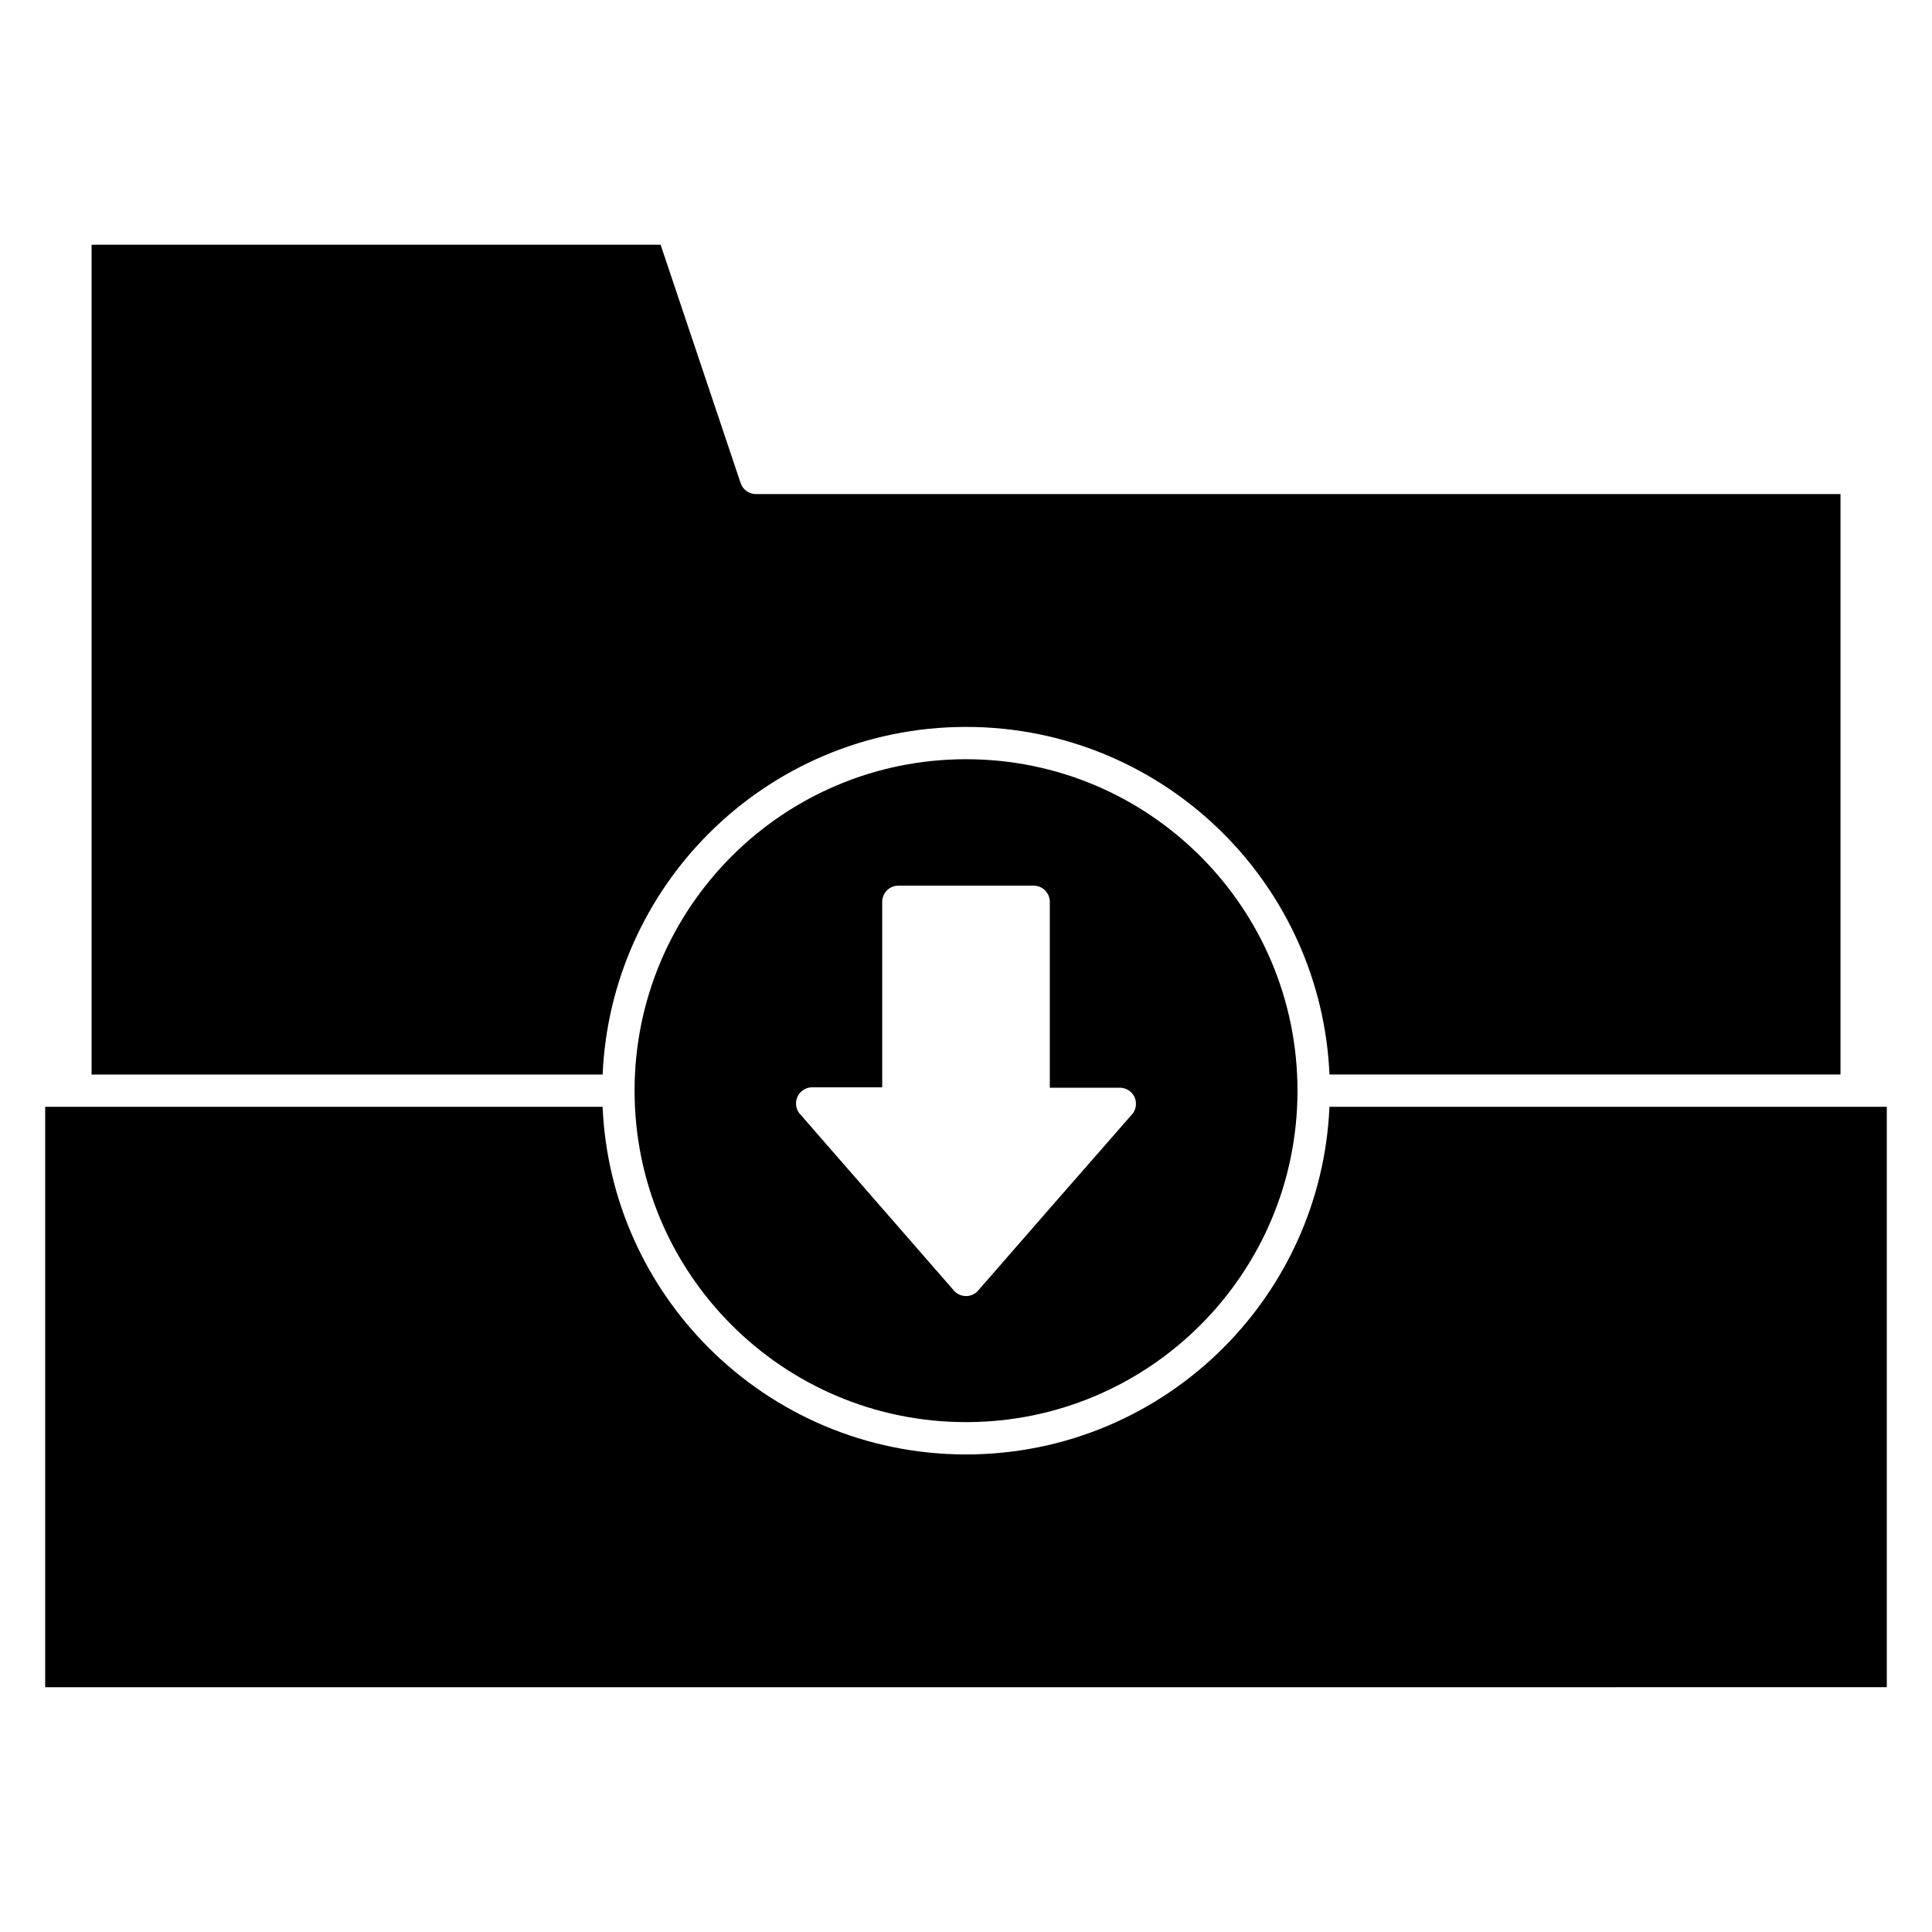 <?xml version="1.0" encoding="UTF-8"?>
<!-- Uploaded to: ICON Repo, www.svgrepo.com, Generator: ICON Repo Mixer Tools -->
<svg fill="#000000" width="800px" height="800px" version="1.1" viewBox="144 144 512 512" xmlns="http://www.w3.org/2000/svg">
 <path d="m496.32 437.32c-1.094 24.922-11.641 47.387-28.141 63.883-17.438 17.441-41.555 28.238-68.172 28.238-26.617 0-50.73-10.797-68.172-28.238-16.5-16.496-27.047-38.965-28.141-63.883h-147.72v153.81l488.05-0.004v-153.81h-8.113zm0-8.566h135.43v-153.82h-287.43c-1.785-0.004-3.449-1.129-4.047-2.914l-21.203-63.164h-150.8v219.91h135.43c1.094-24.91 11.641-47.391 28.141-63.887 17.441-17.441 41.555-28.238 68.172-28.238 26.617 0 50.734 10.797 68.172 28.238 16.5 16.496 27.047 38.977 28.141 63.887zm-34.199 66.395c15.895-15.891 25.727-37.855 25.727-62.109 0-24.258-9.836-46.223-25.727-62.113-15.895-15.895-37.859-25.727-62.113-25.727-24.258 0-46.223 9.832-62.113 25.727-15.895 15.891-25.727 37.855-25.727 62.113 0 24.25 9.836 46.219 25.727 62.109 15.891 15.895 37.859 25.727 62.113 25.727 24.258 0 46.223-9.832 62.113-25.727zm-38.516-32.523-20.387 23.379-0.402 0.418c-1.77 1.547-4.469 1.367-6.023-0.418l-20.387-23.379-20.16-23.129c-0.797-0.773-1.293-1.875-1.293-3.066 0-2.352 1.922-4.281 4.281-4.281h18.562v-49.16c0-2.352 1.922-4.285 4.281-4.285h35.855c2.363 0 4.281 1.934 4.281 4.285v49.27h18.562c1 0 2.004 0.355 2.812 1.043 1.77 1.547 1.953 4.25 0.402 6.023z" fill-rule="evenodd"/>
</svg>